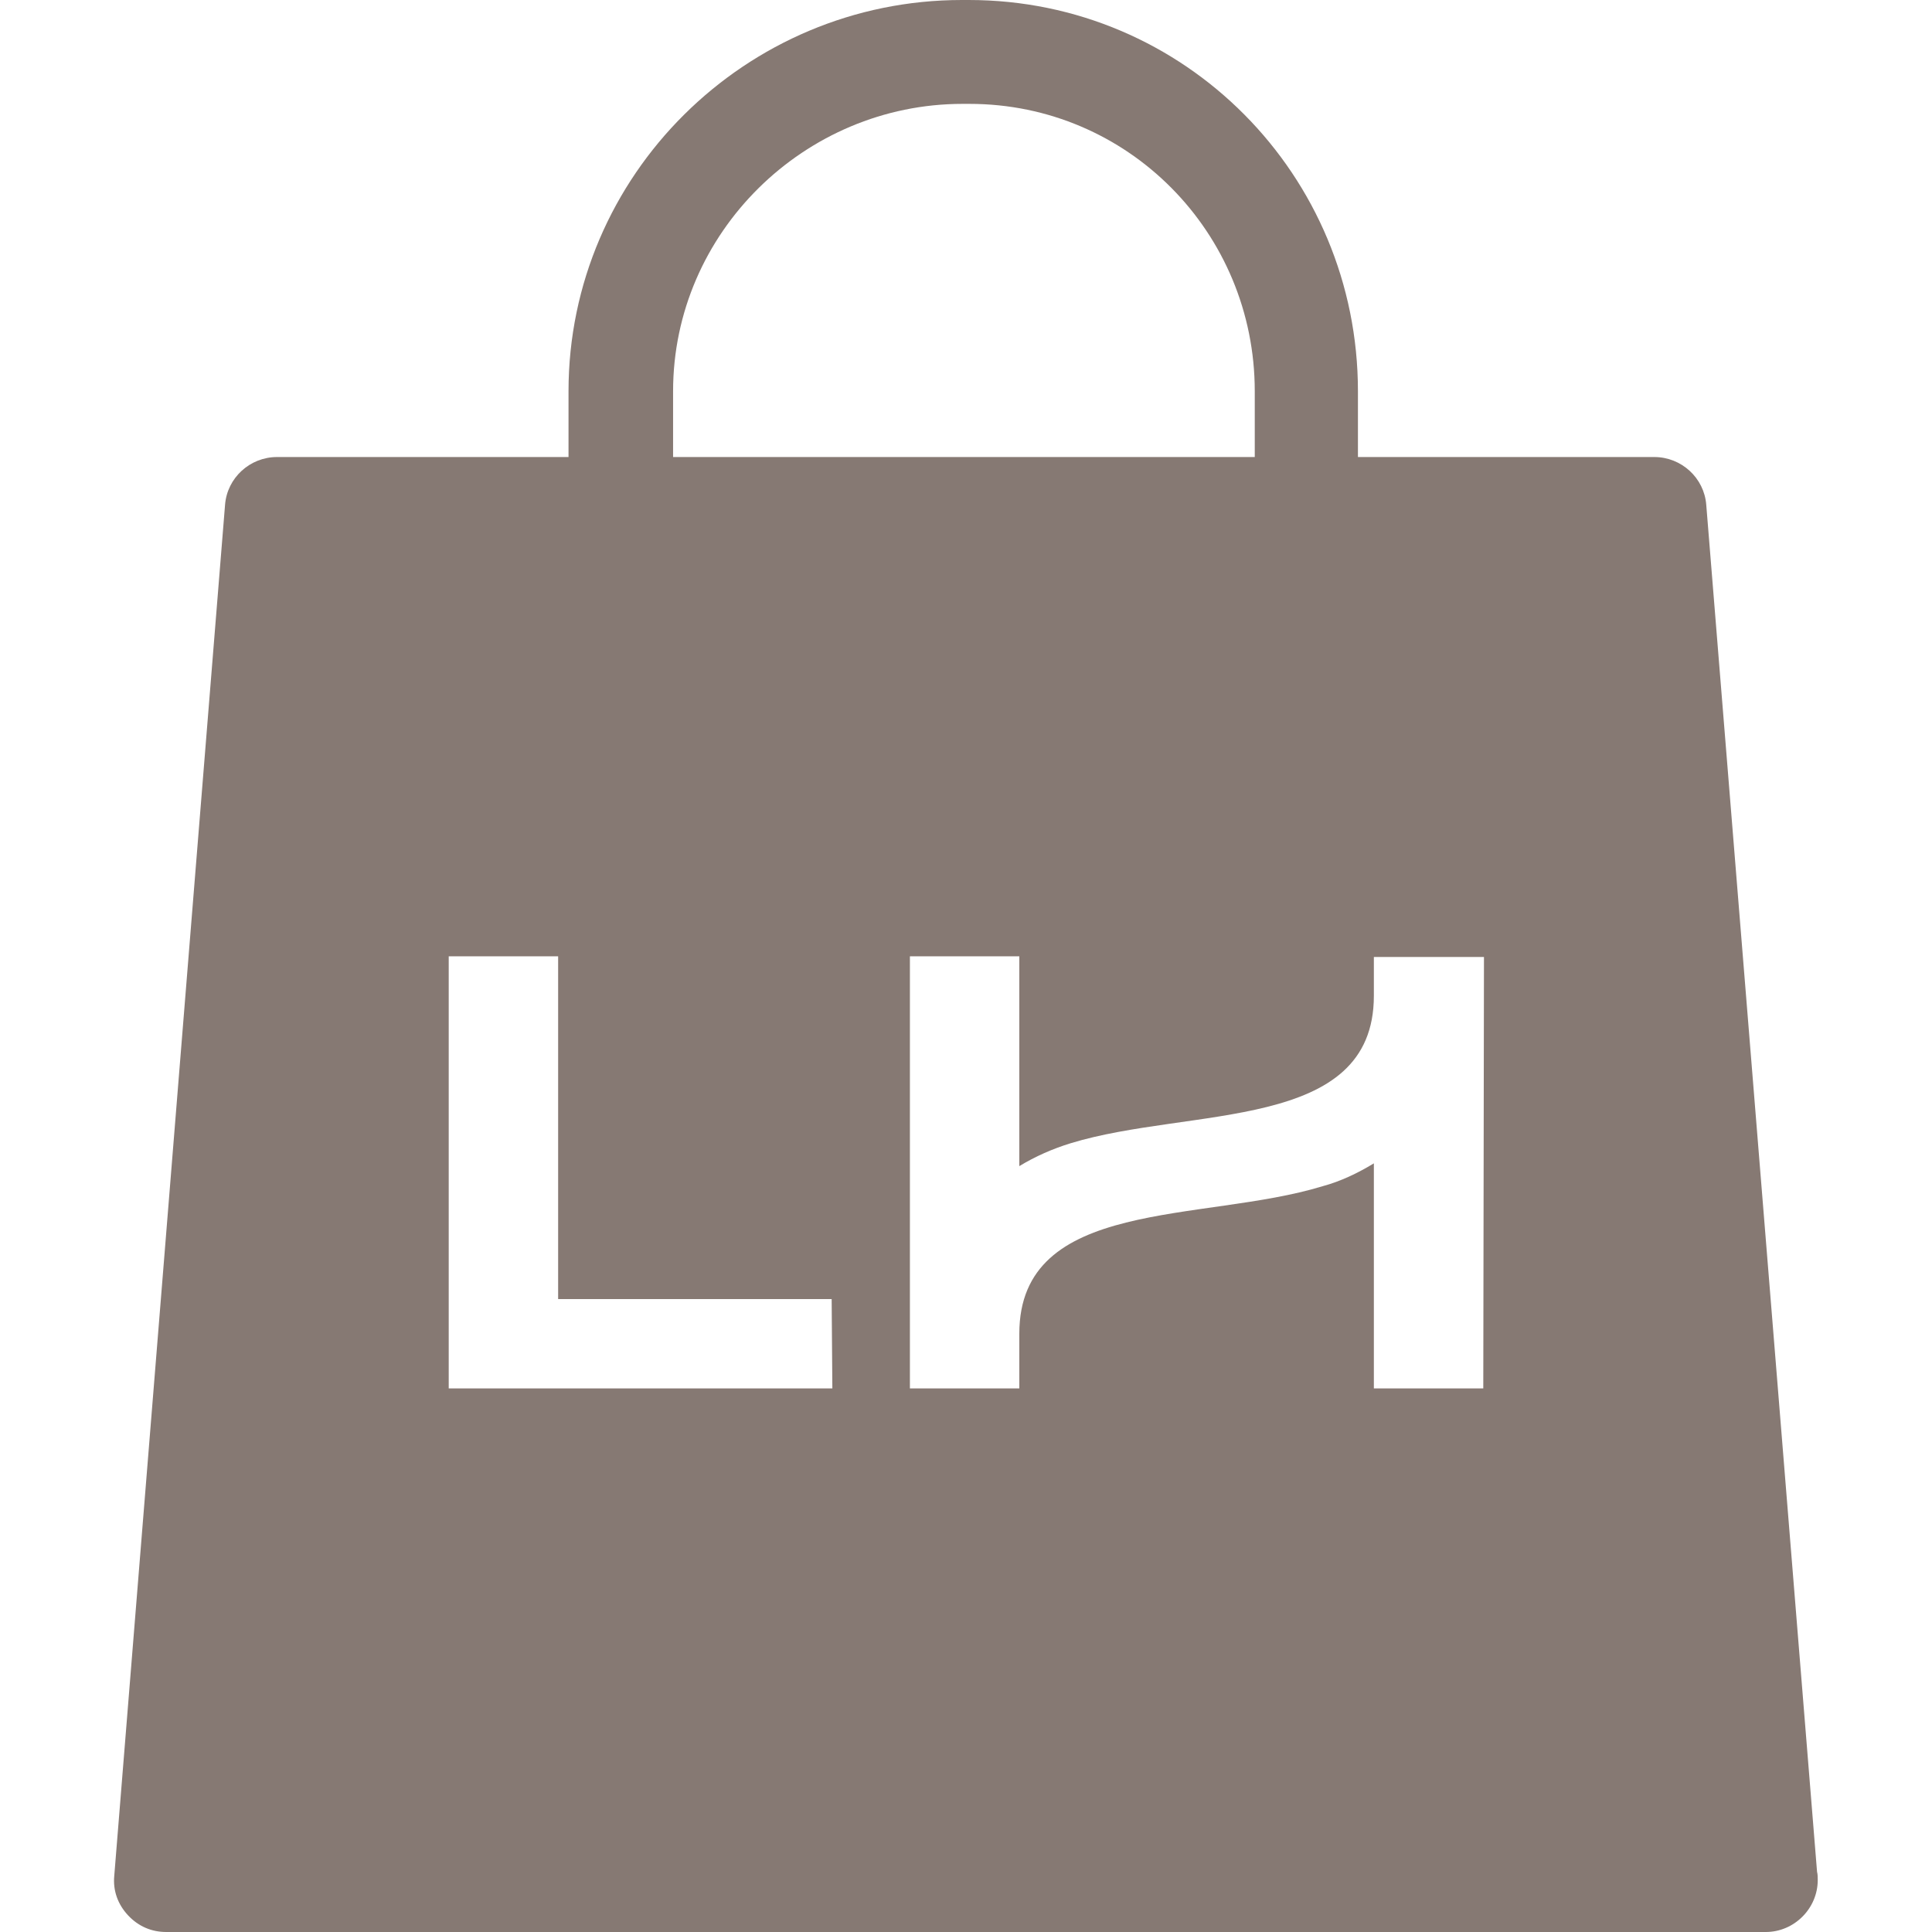 <?xml version="1.0" encoding="utf-8"?>
<!-- Generator: Adobe Illustrator 24.2.3, SVG Export Plug-In . SVG Version: 6.00 Build 0)  -->
<svg version="1.1" id="Capa_1" xmlns="http://www.w3.org/2000/svg" xmlns:xlink="http://www.w3.org/1999/xlink" x="0px" y="0px"
	 viewBox="0 0 279 279" style="enable-background:new 0 0 279 279;" xml:space="preserve">
<style type="text/css">
	.st0{fill:#867973;}
</style>
<path class="st0" d="M262.4,270.3l-16-197.4c-0.3-3.9-3.6-6.9-7.5-6.9h-42.8v-9.5c0-31.2-25-56.5-56.2-56.5h-1
	c-31.2,0-56.8,25.3-56.8,56.5V66H40c-3.9,0-7.2,3-7.5,6.9l-16,198c-0.2,2.1,0.5,4.1,2,5.7s3.4,2.4,5.5,2.4h231l0,0
	c4.1,0,7.5-3.4,7.5-7.5C262.5,271.1,262.5,270.7,262.4,270.3z M120.2,200.5H64.8v-62.4h15.8v49.5h39.5L120.2,200.5L120.2,200.5z
	 M214.2,200.5h-15.8V168c-2.3,1.4-4.8,2.6-7.4,3.3c-17.3,5.3-43.8,1.6-43.8,21.3v7.9h-15.8v-62.4h15.8v30.3c2.3-1.4,4.8-2.5,7.4-3.3
	c17.3-5.3,43.8-1.6,43.8-21.3v-5.6h15.9L214.2,200.5L214.2,200.5z M97.2,56.5c0-22.9,19-41.5,41.8-41.5h1
	c22.9,0,41.2,18.6,41.2,41.5V66h-84V56.5z"/>
</svg>
